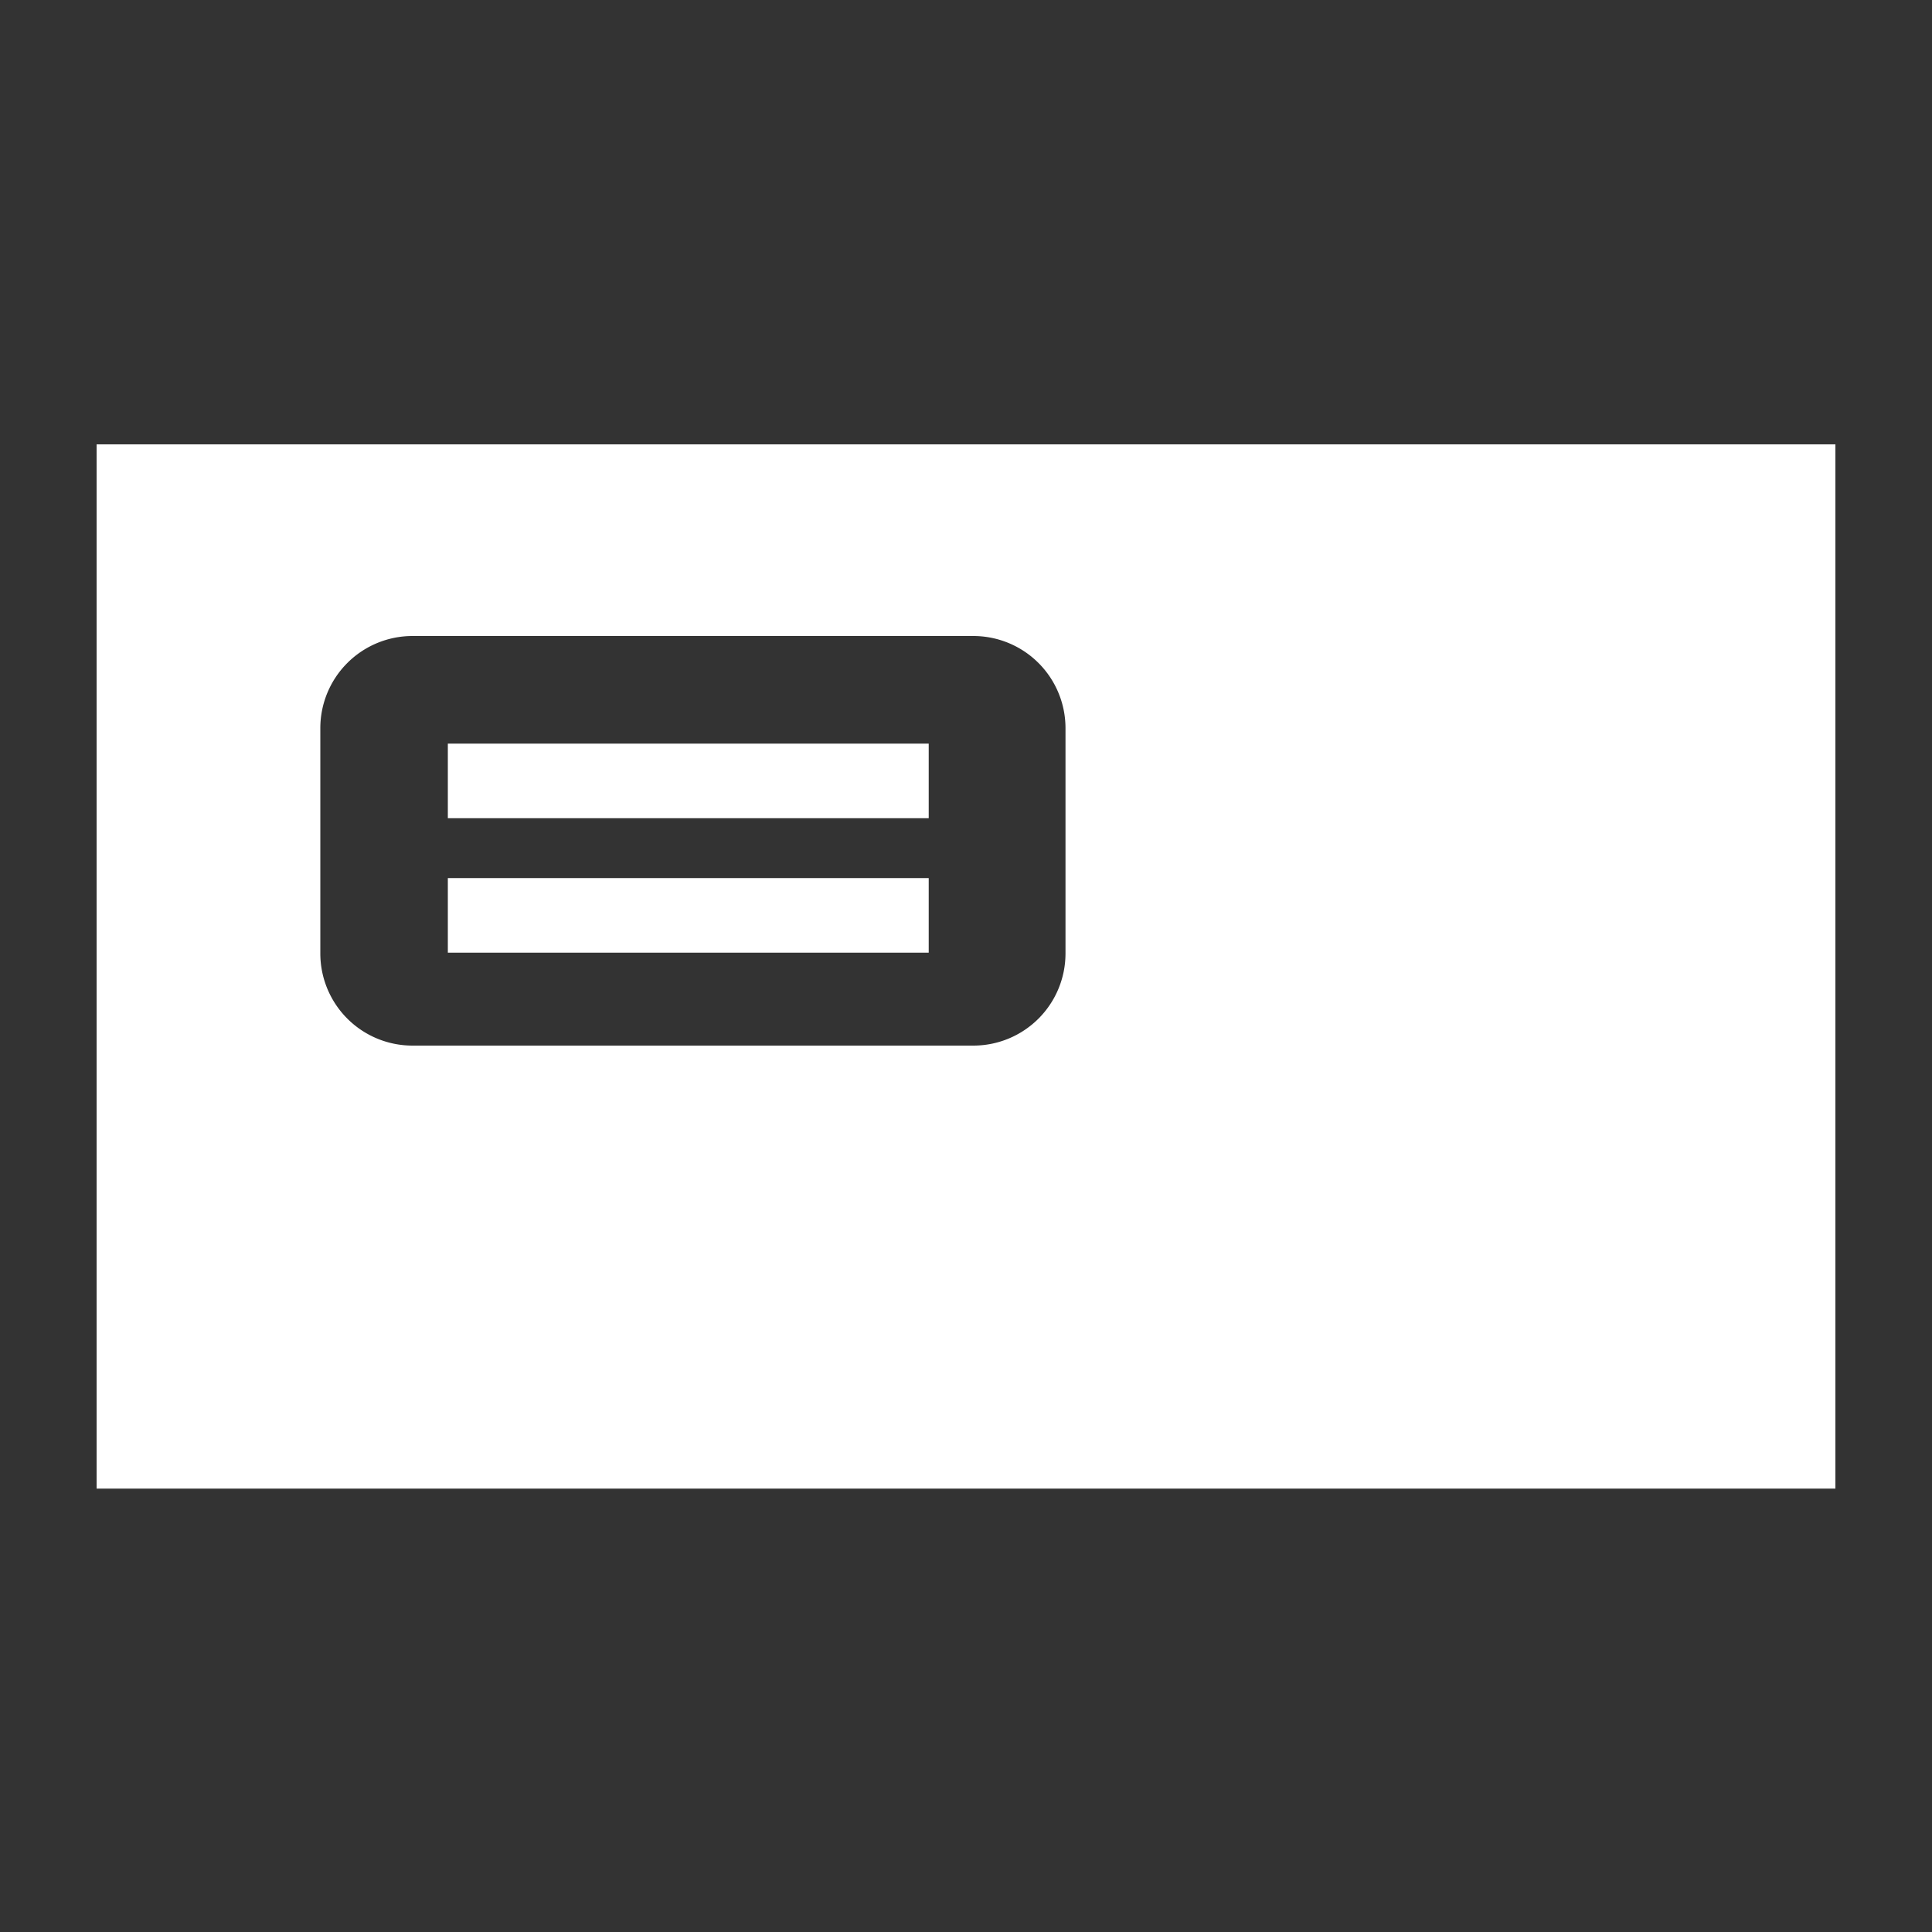 <svg xmlns="http://www.w3.org/2000/svg" viewBox="0 0 100 100" width="100" height="100">
	<rect x="0" y="0" width="100" height="100" fill="#333333" stroke="none"/>
	<defs>
		<style>.cls-1{fill:none;}.cls-2{fill:#fff;}</style>
	</defs>
	<g id="introduce_icon_book">
		<rect class="cls-1" width="100" height="100"/>
	</g>
	<g id="introduce_icon_dm">
		<path class="cls-2" d="M5,77.05H95V23H5ZM55.15,37.67v11.7a4.77,4.77,0,0,1-4.75,4.75H21.33a4.77,4.77,0,0,1-4.75-4.75V37.67a4.77,4.77,0,0,1,4.75-4.75H50.4A4.77,4.77,0,0,1,55.15,37.67Z"/>
		<polygon class="cls-2" points="23.18 38.49 23.18 40.42 23.18 42.35 48.07 42.35 48.07 40.42 48.07 38.49 23.18 38.49"/>
		<polygon class="cls-2" points="23.18 45.45 23.18 47.38 23.18 49.31 48.07 49.31 48.07 47.38 48.07 45.45 23.18 45.45"/>
	</g>
</svg>